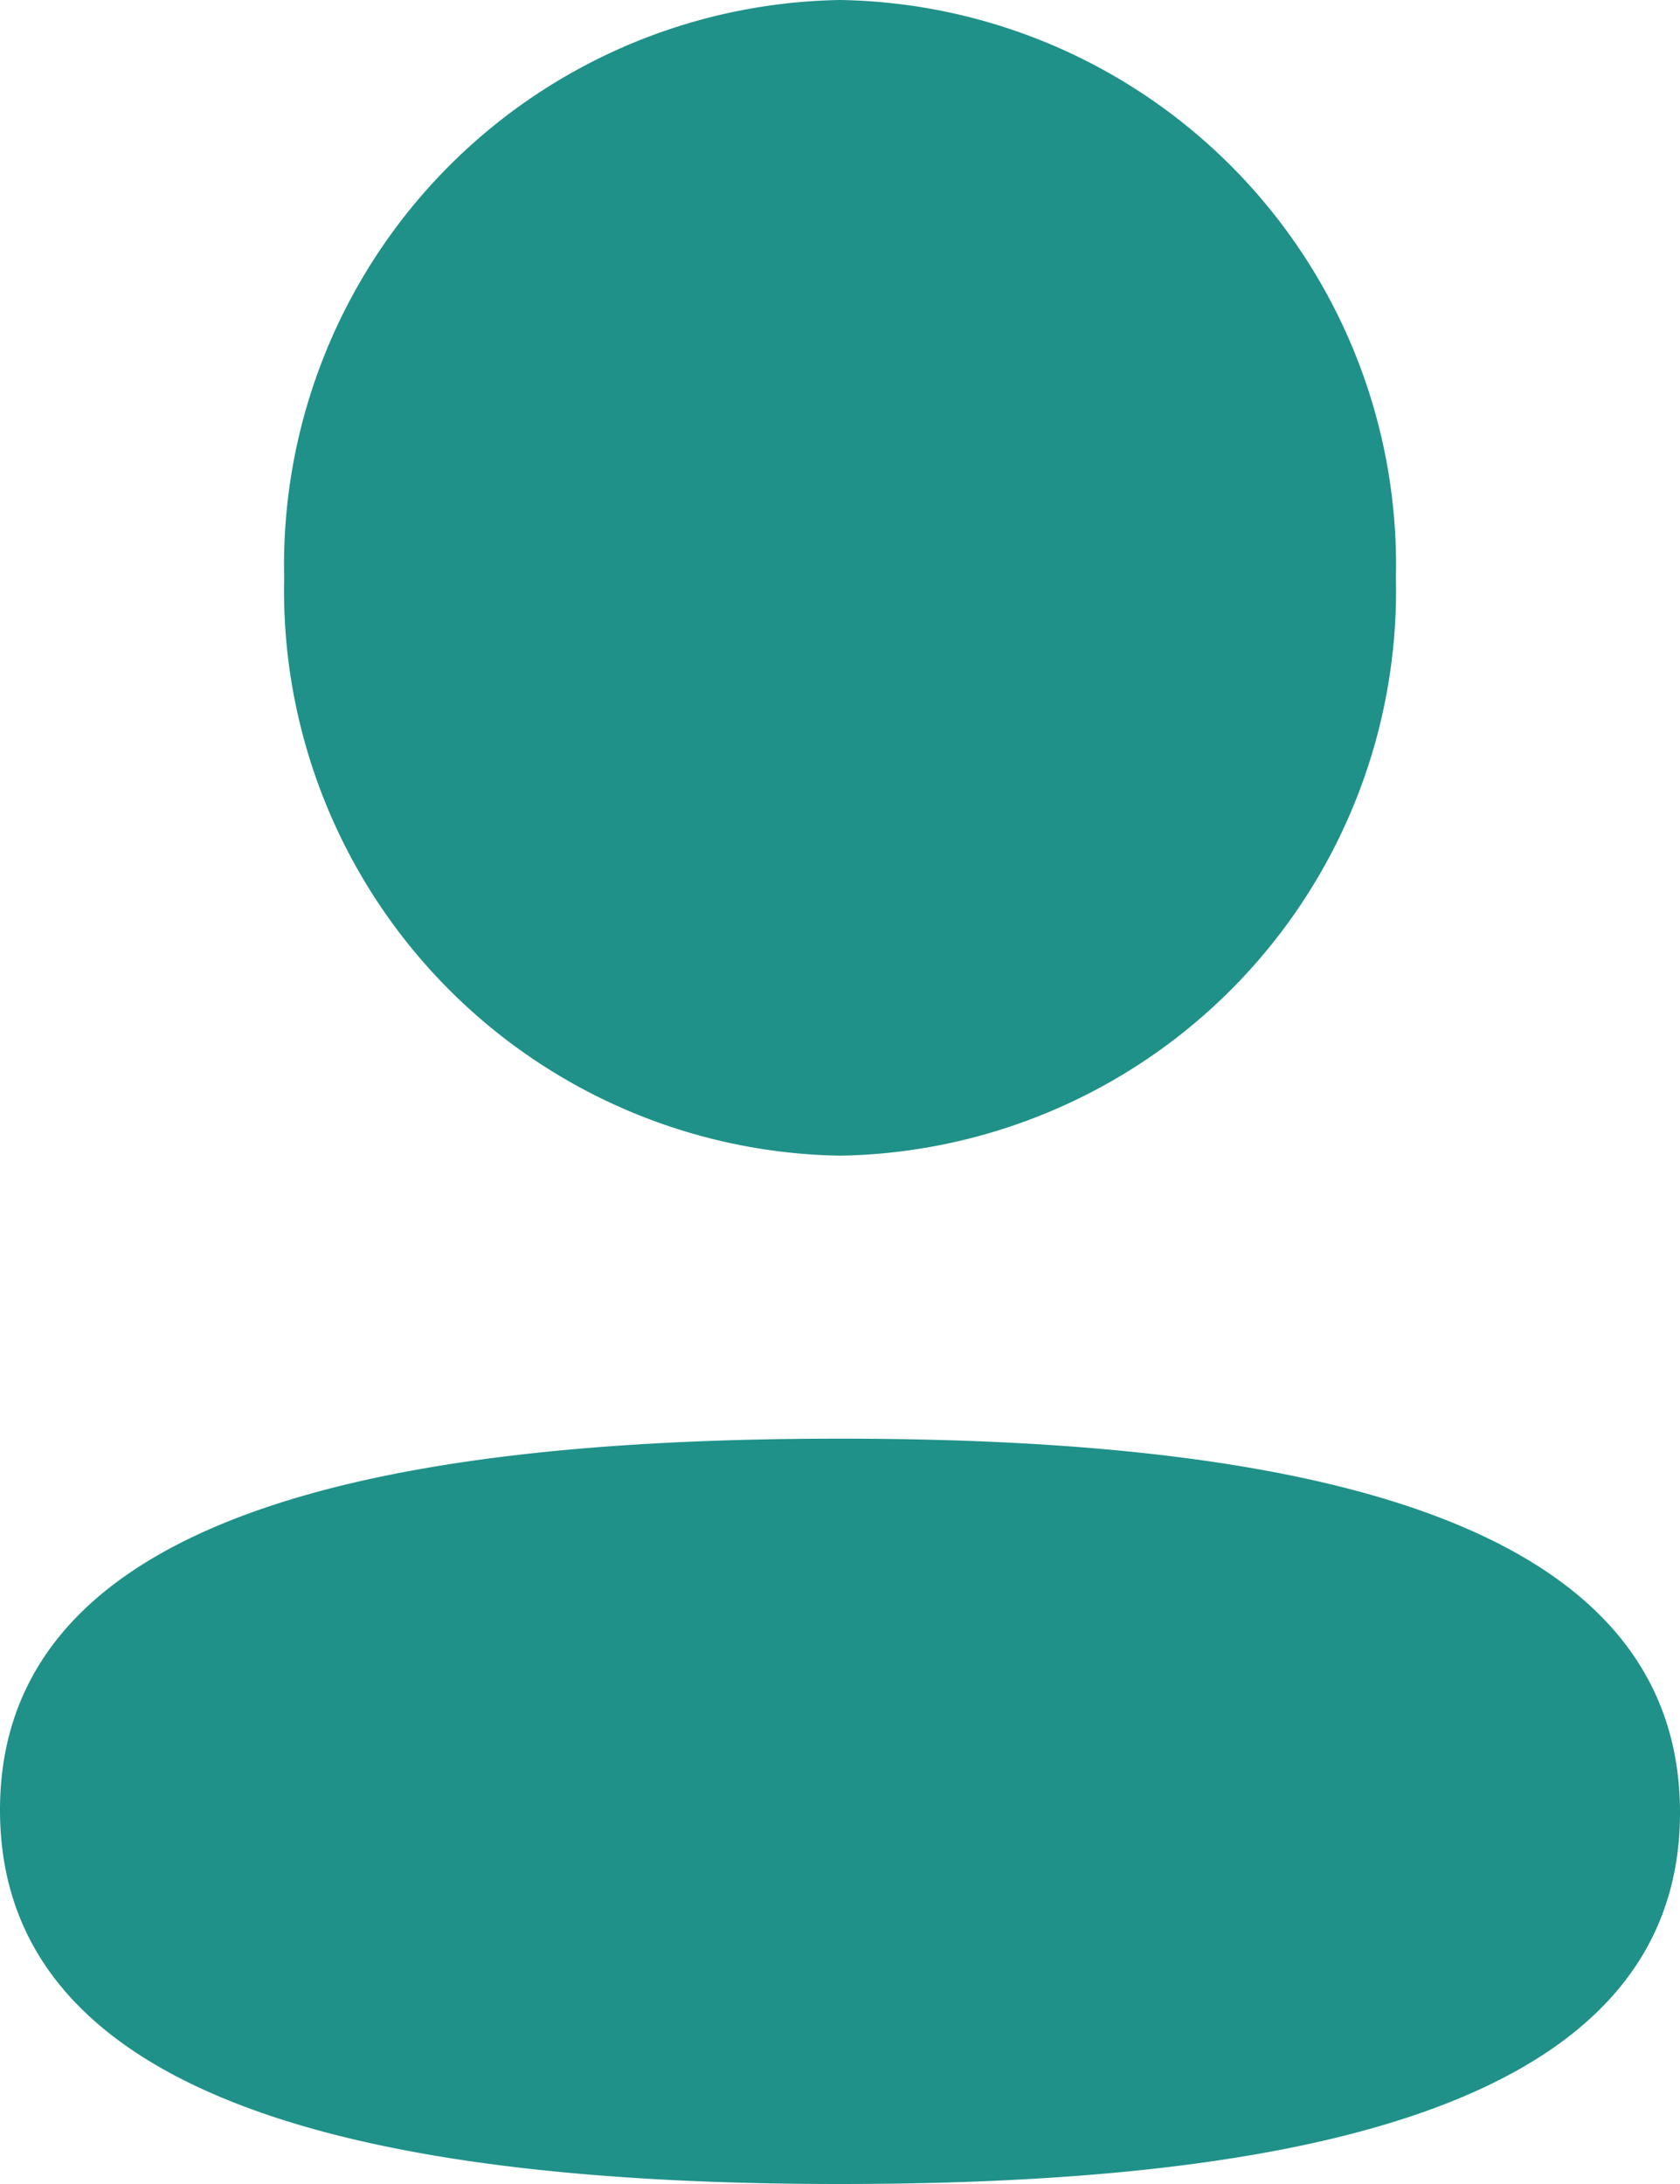 <svg xmlns="http://www.w3.org/2000/svg" width="20" height="26" viewBox="0 0 20 26"><defs><style>.a,.b{isolation:isolate;}.b{fill:#1f9189;}</style></defs><g class="a" transform="translate(0 0)"><path class="b" d="M20,21.579C20,25.116,15.393,26,10,26c-5.422,0-10-.917-10-4.452s4.607-4.421,10-4.421C15.423,17.126,20,18.043,20,21.579Zm-3.382-14.7A6.728,6.728,0,0,1,10,13.758a6.729,6.729,0,0,1-6.617-6.88A6.728,6.728,0,0,1,10,0,6.727,6.727,0,0,1,16.618,6.878Z" transform="translate(0 0)"/></g></svg>